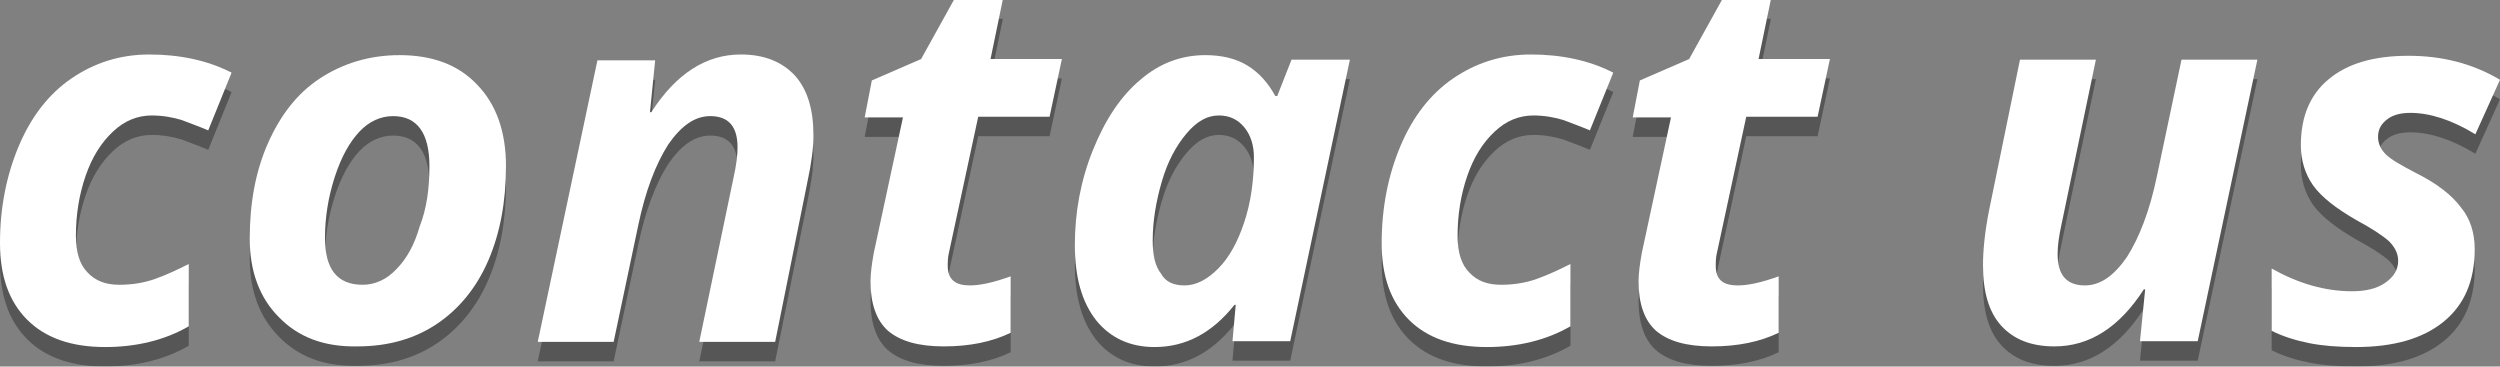 <?xml version="1.0" encoding="utf-8"?>
<!-- Generator: Adobe Illustrator 19.2.1, SVG Export Plug-In . SVG Version: 6.00 Build 0)  -->
<svg version="1.1" id="Layer_1" xmlns="http://www.w3.org/2000/svg" xmlns:xlink="http://www.w3.org/1999/xlink" x="0px" y="0px"
	 viewBox="0 0 385.4 56.5" style="enable-background:new 0 0 385.4 56.5;" xml:space="preserve">
<rect x="0" y="0" width="385.4" height="56.5" fill="#808080" stroke="none"/>
<style type="text/css">
	.st0{opacity:0.33;}
	.st1{fill:#010101;}
	.st2{fill:#FFFFFF;}
</style>
<g class="st0">
	<path class="st1" d="M16.2,56.5c-5.2,0-9.2-1.4-12-4.2C1.4,49.5,0,45.6,0,40.5C0,35,1,30,2.9,25.5c1.9-4.5,4.6-8,8.1-10.4
		s7.5-3.7,12-3.7c4.7,0,9,0.9,12.7,2.8l-3.6,8.9c-1.4-0.6-2.8-1.1-4.1-1.6c-1.3-0.4-2.9-0.7-4.6-0.7c-2.2,0-4.2,0.8-6,2.5
		c-1.8,1.7-3.2,3.9-4.2,6.8c-1,2.9-1.5,6-1.5,9.3c0,2.5,0.6,4.4,1.8,5.6c1.2,1.3,2.8,1.9,4.9,1.9c2,0,3.8-0.3,5.5-0.9
		c1.7-0.6,3.4-1.4,5.2-2.3v9.6C25.3,55.5,20.9,56.5,16.2,56.5z"/>
	<path class="st1" d="M78,28.6c0,5.5-0.9,10.3-2.7,14.5c-1.8,4.2-4.5,7.5-7.9,9.8c-3.4,2.3-7.5,3.5-12.3,3.5C50,56.5,46,55,43,51.9
		c-3-3-4.5-7.1-4.5-12.1c0-5.5,0.9-10.4,2.8-14.7c1.9-4.3,4.5-7.7,8-10s7.6-3.6,12.3-3.6c5.1,0,9.1,1.5,12,4.6
		C76.5,19.1,78,23.3,78,28.6z M66.2,28.6c0-5.1-1.9-7.7-5.6-7.7c-1.9,0-3.7,0.8-5.2,2.4c-1.5,1.6-2.8,3.9-3.8,7
		c-1,3.1-1.5,6.2-1.5,9.4c0,4.8,1.9,7.2,5.8,7.2c1.9,0,3.7-0.8,5.2-2.4c1.6-1.6,2.8-3.8,3.6-6.6C65.8,35.1,66.2,32,66.2,28.6z"/>
	<path class="st1" d="M119.5,55.7h-11.7l5.3-25.4c0.4-1.8,0.6-3.3,0.6-4.6c0-3.2-1.4-4.8-4.2-4.8c-2.4,0-4.5,1.5-6.5,4.4
		c-1.9,3-3.5,7.1-4.6,12.4l-3.8,18H82.9l9.2-43.4h8.9l-0.8,8h0.2c3.8-5.9,8.4-8.9,13.8-8.9c3.6,0,6.3,1.1,8.3,3.2
		c2,2.2,2.9,5.3,2.9,9.3c0,1.9-0.3,4.2-0.9,7L119.5,55.7z"/>
	<path class="st1" d="M149.5,47c1.7,0,3.8-0.5,6.3-1.4v8.7c-2.9,1.4-6.3,2.1-10.3,2.1c-3.9,0-6.7-0.8-8.6-2.4
		c-1.8-1.6-2.7-4.2-2.7-7.6c0-1.3,0.2-2.7,0.5-4.4l4.5-20.9h-5.9l1.1-5.7l7.6-3.3l5.1-9.2h7.5l-1.9,9.2h11l-1.9,8.9h-11l-4.5,20.9
		c-0.2,0.8-0.2,1.5-0.2,2.1C146.1,46.1,147.3,47,149.5,47z"/>
	<path class="st1" d="M178,56.5c-3.8,0-6.8-1.4-9-4.1c-2.2-2.8-3.3-6.6-3.3-11.6c0-5.1,0.9-10,2.8-14.7s4.3-8.3,7.3-10.8
		c3-2.6,6.4-3.8,10-3.8c2.5,0,4.7,0.5,6.5,1.6c1.8,1.1,3.2,2.7,4.3,4.7h0.3l2.2-5.6h9l-9.2,43.4H190l0.5-5.6h-0.2
		C186.9,54.3,182.8,56.5,178,56.5z M182.6,47c1.8,0,3.5-0.9,5.2-2.6c1.7-1.7,3-4.1,4-7.1c1-3,1.5-6.3,1.5-10.1
		c0-1.8-0.5-3.4-1.5-4.6s-2.3-1.8-3.9-1.8c-1.8,0-3.4,0.9-5,2.8c-1.6,1.9-2.9,4.3-3.8,7.4c-0.9,3.1-1.4,6.1-1.4,9.1
		c0,2.3,0.4,4,1.3,5.1C179.7,46.5,181,47,182.6,47z"/>
	<path class="st1" d="M229.2,56.5c-5.2,0-9.2-1.4-12-4.2c-2.8-2.8-4.2-6.7-4.2-11.8c0-5.5,1-10.5,2.9-15c1.9-4.5,4.6-8,8.1-10.4
		c3.5-2.4,7.5-3.7,12-3.7c4.7,0,9,0.9,12.7,2.8l-3.6,8.9c-1.4-0.6-2.8-1.1-4.1-1.6c-1.3-0.4-2.9-0.7-4.6-0.7c-2.2,0-4.2,0.8-6,2.5
		c-1.8,1.7-3.2,3.9-4.2,6.8c-1,2.9-1.5,6-1.5,9.3c0,2.5,0.6,4.4,1.8,5.6c1.2,1.3,2.8,1.9,4.9,1.9c2,0,3.8-0.3,5.5-0.9
		c1.7-0.6,3.4-1.4,5.2-2.3v9.6C238.3,55.5,233.9,56.5,229.2,56.5z"/>
	<path class="st1" d="M267.9,47c1.7,0,3.8-0.5,6.3-1.4v8.7c-2.9,1.4-6.3,2.1-10.3,2.1c-3.9,0-6.7-0.8-8.6-2.4
		c-1.8-1.6-2.7-4.2-2.7-7.6c0-1.3,0.2-2.7,0.5-4.4l4.5-20.9h-5.9l1.1-5.7l7.6-3.3l5.1-9.2h7.5l-1.9,9.2h11l-1.9,8.9h-11l-4.5,20.9
		c-0.2,0.8-0.2,1.5-0.2,2.1C264.5,46.1,265.6,47,267.9,47z"/>
	<path class="st1" d="M311.4,12.2h11.7l-5.3,25.4c-0.4,1.8-0.6,3.3-0.6,4.6c0,3.2,1.4,4.8,4.2,4.8c2.4,0,4.5-1.5,6.5-4.4
		c1.9-3,3.5-7.1,4.6-12.4l3.8-18H348l-9.2,43.4h-8.9l0.8-8h-0.2c-3.8,5.9-8.4,8.8-13.8,8.8c-3.6,0-6.3-1.1-8.2-3.2
		c-1.9-2.1-2.8-5.2-2.8-9.3c0-2.4,0.3-5.2,0.9-8.3L311.4,12.2z"/>
	<path class="st1" d="M381.5,41.4c0,4.9-1.6,8.6-4.8,11.2s-7.7,3.9-13.5,3.9c-2.8,0-5.2-0.2-7.2-0.6s-4-1-5.8-1.9v-9.6
		c4.1,2.3,8.2,3.5,12.4,3.5c2.1,0,3.8-0.4,5.1-1.3s2-2,2-3.4c0-1.1-0.5-2.1-1.4-3c-1-0.9-2.7-2-5.1-3.3c-3.1-1.8-5.3-3.5-6.6-5.3
		c-1.2-1.7-1.9-3.8-1.9-6.2c0-4.4,1.4-7.8,4.3-10.2c2.9-2.4,6.9-3.6,12.3-3.6c5.2,0,9.9,1.2,14.1,3.7l-3.8,8.4
		c-3.6-2.2-7-3.3-10-3.3c-1.5,0-2.7,0.3-3.6,1c-0.9,0.7-1.4,1.5-1.4,2.7c0,1,0.4,1.9,1.2,2.7s2.4,1.7,4.7,2.9
		c3.2,1.6,5.5,3.4,6.9,5.3C380.8,36.7,381.5,38.9,381.5,41.4z"/>
</g>
<g>
	<path class="st2" d="M16.2,53.5c-5.2,0-9.2-1.4-12-4.2C1.4,46.5,0,42.6,0,37.5C0,32,1,27,2.9,22.5c1.9-4.5,4.6-8,8.1-10.4
		s7.5-3.7,12-3.7c4.7,0,9,0.9,12.7,2.8l-3.6,8.9c-1.4-0.6-2.8-1.1-4.1-1.6c-1.3-0.4-2.9-0.7-4.6-0.7c-2.2,0-4.2,0.8-6,2.5
		c-1.8,1.7-3.2,3.9-4.2,6.8c-1,2.9-1.5,6-1.5,9.3c0,2.5,0.6,4.4,1.8,5.6c1.2,1.3,2.8,1.9,4.9,1.9c2,0,3.8-0.3,5.5-0.9
		c1.7-0.6,3.4-1.4,5.2-2.3v9.6C25.3,52.5,20.9,53.5,16.2,53.5z"/>
	<path class="st2" d="M78,25.6c0,5.5-0.9,10.3-2.7,14.5c-1.8,4.2-4.5,7.5-7.9,9.8c-3.4,2.3-7.5,3.5-12.3,3.5C50,53.5,46,52,43,48.9
		c-3-3-4.5-7.1-4.5-12.1c0-5.5,0.9-10.4,2.8-14.7c1.9-4.3,4.5-7.7,8-10s7.6-3.6,12.3-3.6c5.1,0,9.1,1.5,12,4.6
		C76.5,16.1,78,20.3,78,25.6z M66.2,25.6c0-5.1-1.9-7.7-5.6-7.7c-1.9,0-3.7,0.8-5.2,2.4c-1.5,1.6-2.8,3.9-3.8,7
		c-1,3.1-1.5,6.2-1.5,9.4c0,4.8,1.9,7.2,5.8,7.2c1.9,0,3.7-0.8,5.2-2.4c1.6-1.6,2.8-3.8,3.6-6.6C65.8,32.1,66.2,29,66.2,25.6z"/>
	<path class="st2" d="M119.5,52.7h-11.7l5.3-25.4c0.4-1.8,0.6-3.3,0.6-4.6c0-3.2-1.4-4.8-4.2-4.8c-2.4,0-4.5,1.5-6.5,4.4
		c-1.9,3-3.5,7.1-4.6,12.4l-3.8,18H82.9l9.2-43.4h8.9l-0.8,8h0.2c3.8-5.9,8.4-8.9,13.8-8.9c3.6,0,6.3,1.1,8.3,3.2
		c2,2.2,2.9,5.3,2.9,9.3c0,1.9-0.3,4.2-0.9,7L119.5,52.7z"/>
	<path class="st2" d="M149.5,44c1.7,0,3.8-0.5,6.3-1.4v8.7c-2.9,1.4-6.3,2.1-10.3,2.1c-3.9,0-6.7-0.8-8.6-2.4
		c-1.8-1.6-2.7-4.2-2.7-7.6c0-1.3,0.2-2.7,0.5-4.4l4.5-20.9h-5.9l1.1-5.7l7.6-3.3l5.1-9.2h7.5l-1.9,9.2h11l-1.9,8.9h-11l-4.5,20.9
		c-0.2,0.8-0.2,1.5-0.2,2.1C146.1,43.1,147.3,44,149.5,44z"/>
	<path class="st2" d="M178,53.5c-3.8,0-6.8-1.4-9-4.1c-2.2-2.8-3.3-6.6-3.3-11.6c0-5.1,0.9-10,2.8-14.7s4.3-8.3,7.3-10.8
		c3-2.6,6.4-3.8,10-3.8c2.5,0,4.7,0.5,6.5,1.6c1.8,1.1,3.2,2.7,4.3,4.7h0.3l2.2-5.6h9l-9.2,43.4H190l0.5-5.6h-0.2
		C186.9,51.3,182.8,53.5,178,53.5z M182.6,44c1.8,0,3.5-0.9,5.2-2.6c1.7-1.7,3-4.1,4-7.1c1-3,1.5-6.3,1.5-10.1
		c0-1.8-0.5-3.4-1.5-4.6s-2.3-1.8-3.9-1.8c-1.8,0-3.4,0.9-5,2.8c-1.6,1.9-2.9,4.3-3.8,7.4c-0.9,3.1-1.4,6.1-1.4,9.1
		c0,2.3,0.4,4,1.3,5.1C179.7,43.5,181,44,182.6,44z"/>
	<path class="st2" d="M229.2,53.5c-5.2,0-9.2-1.4-12-4.2c-2.8-2.8-4.2-6.7-4.2-11.8c0-5.5,1-10.5,2.9-15c1.9-4.5,4.6-8,8.1-10.4
		c3.5-2.4,7.5-3.7,12-3.7c4.7,0,9,0.9,12.7,2.8l-3.6,8.9c-1.4-0.6-2.8-1.1-4.1-1.6c-1.3-0.4-2.9-0.7-4.6-0.7c-2.2,0-4.2,0.8-6,2.5
		c-1.8,1.7-3.2,3.9-4.2,6.8c-1,2.9-1.5,6-1.5,9.3c0,2.5,0.6,4.4,1.8,5.6c1.2,1.3,2.8,1.9,4.9,1.9c2,0,3.8-0.3,5.5-0.9
		c1.7-0.6,3.4-1.4,5.2-2.3v9.6C238.3,52.5,233.9,53.5,229.2,53.5z"/>
	<path class="st2" d="M267.9,44c1.7,0,3.8-0.5,6.3-1.4v8.7c-2.9,1.4-6.3,2.1-10.3,2.1c-3.9,0-6.7-0.8-8.6-2.4
		c-1.8-1.6-2.7-4.2-2.7-7.6c0-1.3,0.2-2.7,0.5-4.4l4.5-20.9h-5.9l1.1-5.7l7.6-3.3l5.1-9.2h7.5l-1.9,9.2h11l-1.9,8.9h-11l-4.5,20.9
		c-0.2,0.8-0.2,1.5-0.2,2.1C264.5,43.1,265.6,44,267.9,44z"/>
	<path class="st2" d="M311.4,9.2h11.7l-5.3,25.4c-0.4,1.8-0.6,3.3-0.6,4.6c0,3.2,1.4,4.8,4.2,4.8c2.4,0,4.5-1.5,6.5-4.4
		c1.9-3,3.5-7.1,4.6-12.4l3.8-18H348l-9.2,43.4h-8.9l0.8-8h-0.2c-3.8,5.9-8.4,8.8-13.8,8.8c-3.6,0-6.3-1.1-8.2-3.2
		c-1.9-2.1-2.8-5.2-2.8-9.3c0-2.4,0.3-5.2,0.9-8.3L311.4,9.2z"/>
	<path class="st2" d="M381.5,38.4c0,4.9-1.6,8.6-4.8,11.2s-7.7,3.9-13.5,3.9c-2.8,0-5.2-0.2-7.2-0.6s-4-1-5.8-1.9v-9.6
		c4.1,2.3,8.2,3.5,12.4,3.5c2.1,0,3.8-0.4,5.1-1.3s2-2,2-3.4c0-1.1-0.5-2.1-1.4-3c-1-0.9-2.7-2-5.1-3.3c-3.1-1.8-5.3-3.5-6.6-5.3
		c-1.2-1.7-1.9-3.8-1.9-6.2c0-4.4,1.4-7.8,4.3-10.2c2.9-2.4,6.9-3.6,12.3-3.6c5.2,0,9.9,1.2,14.1,3.7l-3.8,8.4
		c-3.6-2.2-7-3.3-10-3.3c-1.5,0-2.7,0.3-3.6,1c-0.9,0.7-1.4,1.5-1.4,2.7c0,1,0.4,1.9,1.2,2.7s2.4,1.7,4.7,2.9
		c3.2,1.6,5.5,3.4,6.9,5.3C380.8,33.7,381.5,35.9,381.5,38.4z"/>
</g>
</svg>

